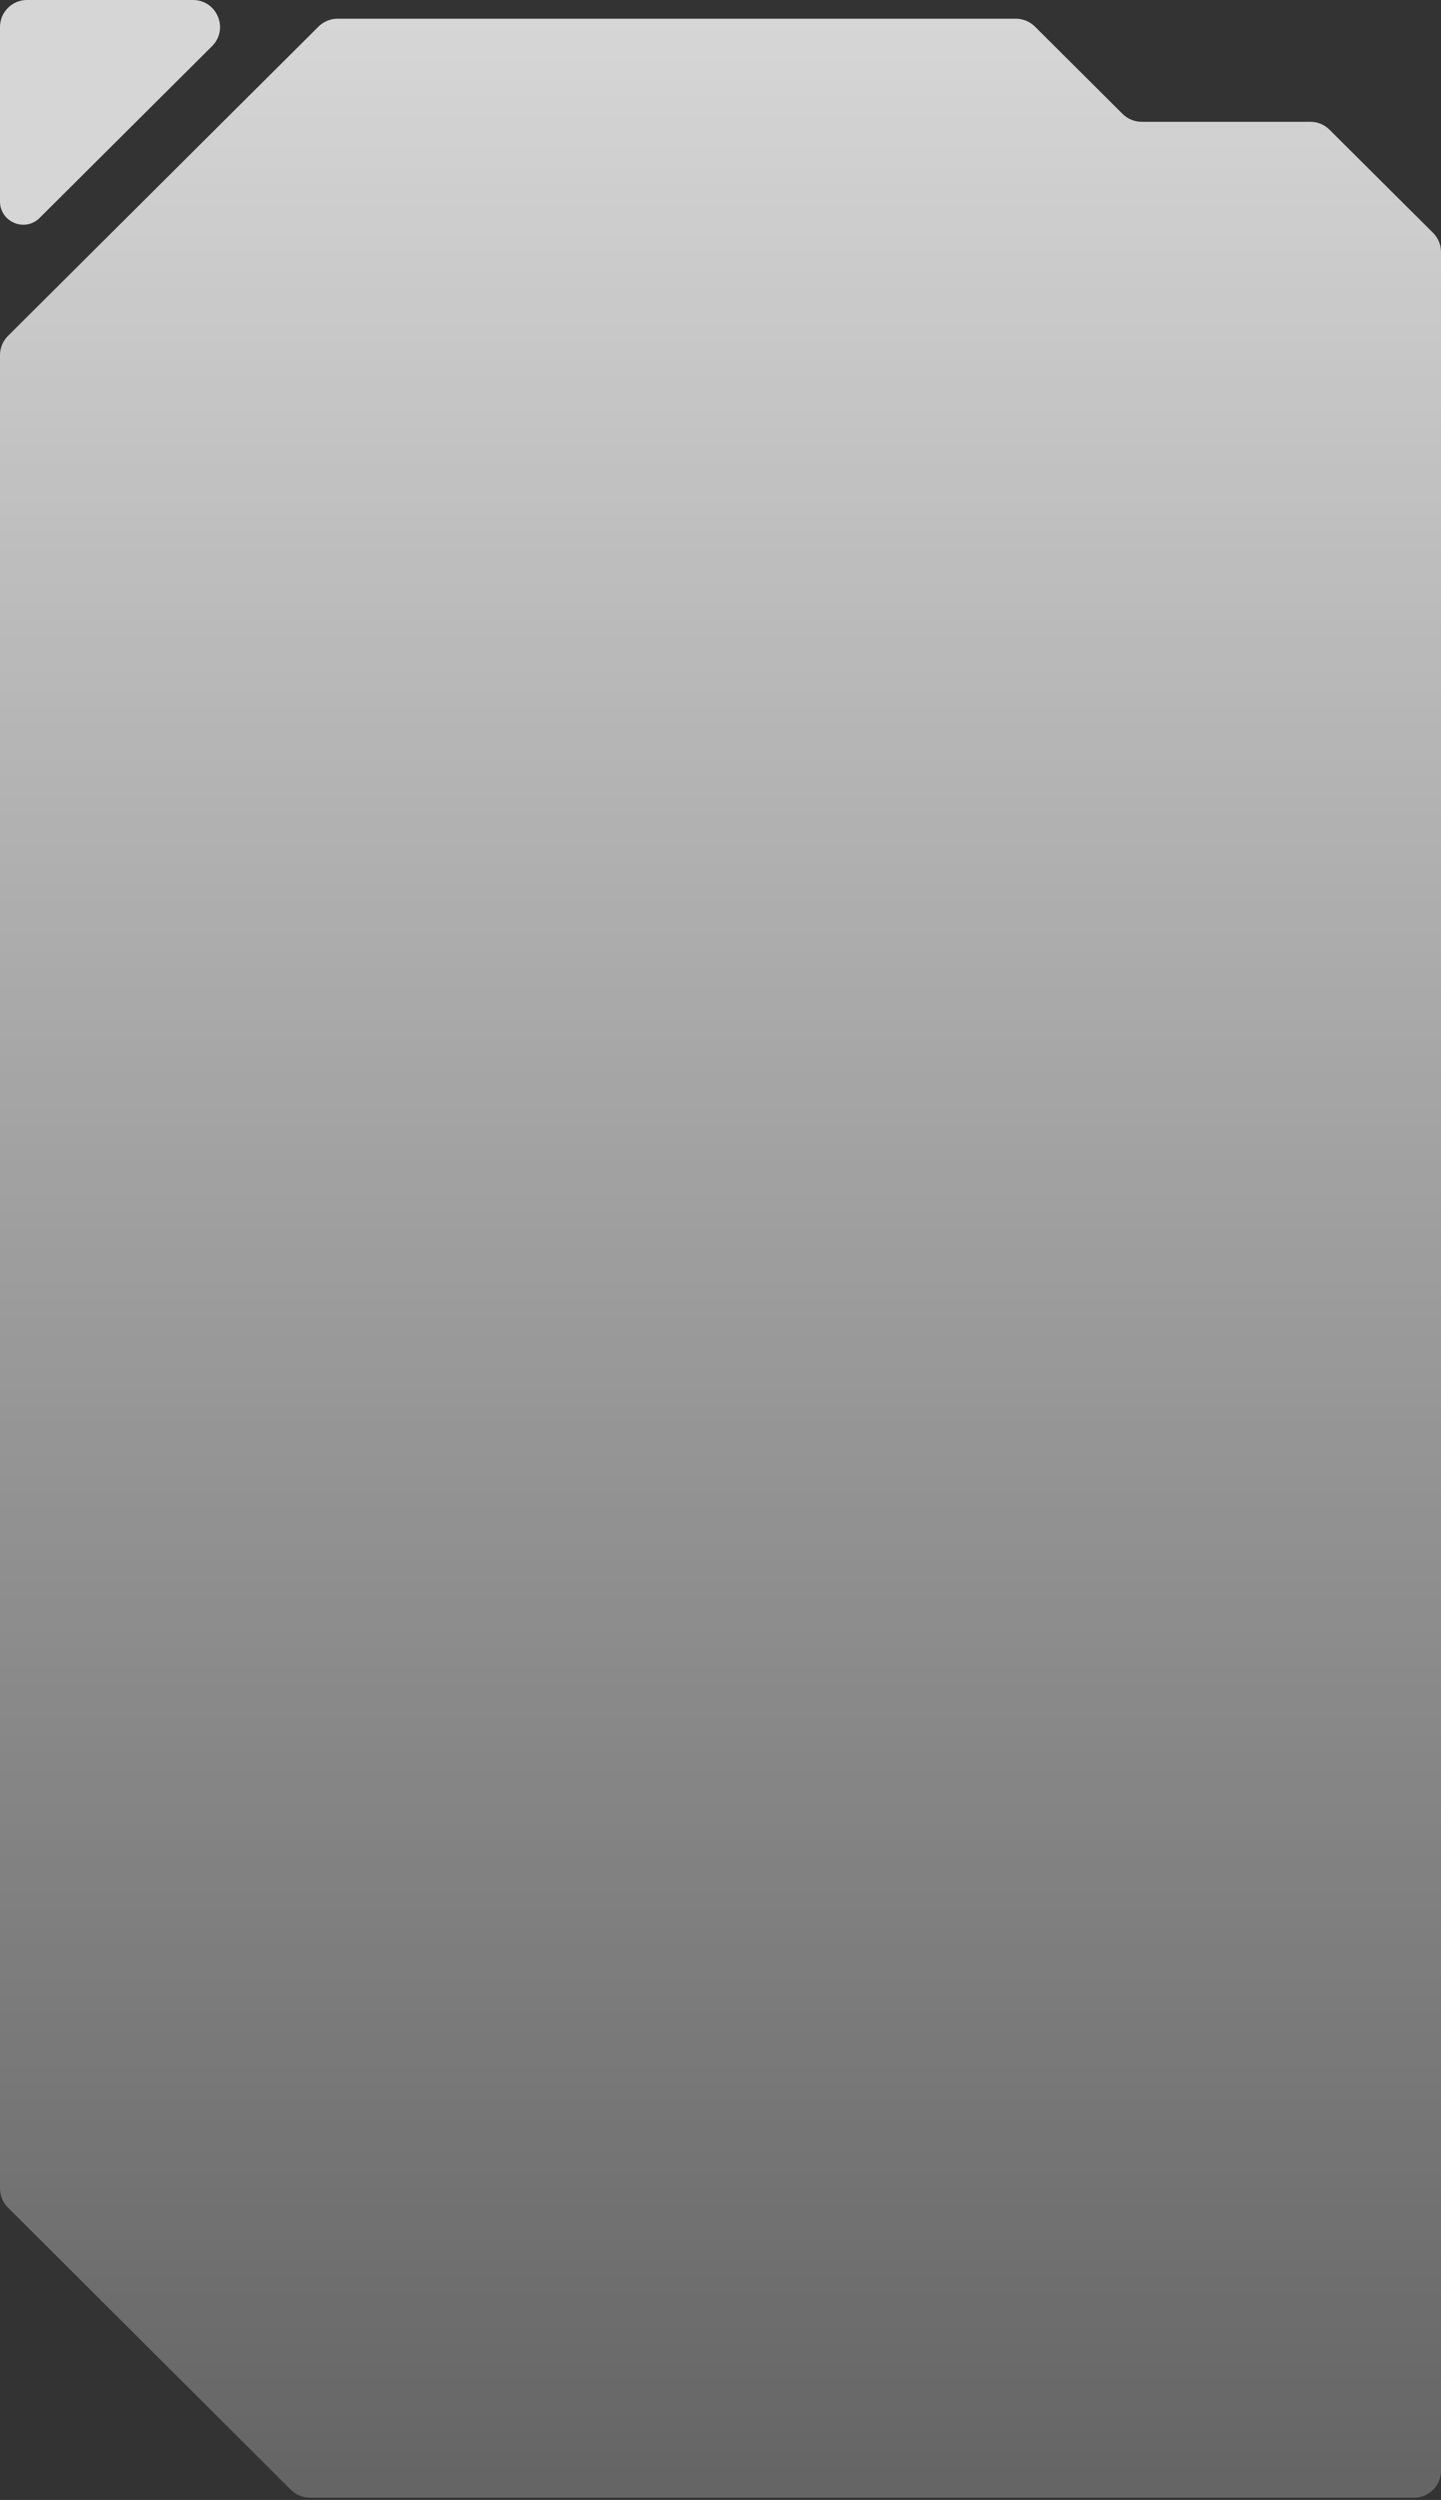 <?xml version="1.0" encoding="UTF-8"?> <svg xmlns="http://www.w3.org/2000/svg" width="320" height="555" viewBox="0 0 320 555" fill="none"><rect x="0" y="0" width="320" height="555" fill="#333333" stroke="none"/> <path d="M225.588 4.155H79.558H74.964C73.377 4.155 71.855 4.784 70.73 5.904L1.766 74.58C0.636 75.706 0 77.236 0 78.832V485.841C0 487.435 0.634 488.964 1.763 490.09L64.597 552.749C65.721 553.87 67.245 554.5 68.833 554.5H117.637H157.63H314C317.314 554.5 320 551.814 320 548.5V532.346V55.944C320 54.349 319.364 52.819 318.234 51.693L295.237 28.791C294.112 27.671 292.59 27.043 291.003 27.043L253.528 27.043C251.941 27.043 250.418 26.414 249.294 25.294L229.822 5.904C228.698 4.784 227.175 4.155 225.588 4.155Z" fill="url(#paint0_linear_332_642)"></path> <path d="M42.852 0H6C2.686 0 0 2.686 0 6V44.719C0 49.312 5.548 51.617 8.802 48.376L47.086 10.252C50.878 6.475 48.204 0 42.852 0Z" fill="white" fill-opacity="0.8"></path> <defs> <linearGradient id="paint0_linear_332_642" x1="160" y1="4.155" x2="160" y2="576.361" gradientUnits="userSpaceOnUse"> <stop stop-color="white" stop-opacity="0.8"></stop> <stop offset="1" stop-color="white" stop-opacity="0.22"></stop> </linearGradient> </defs> </svg> 